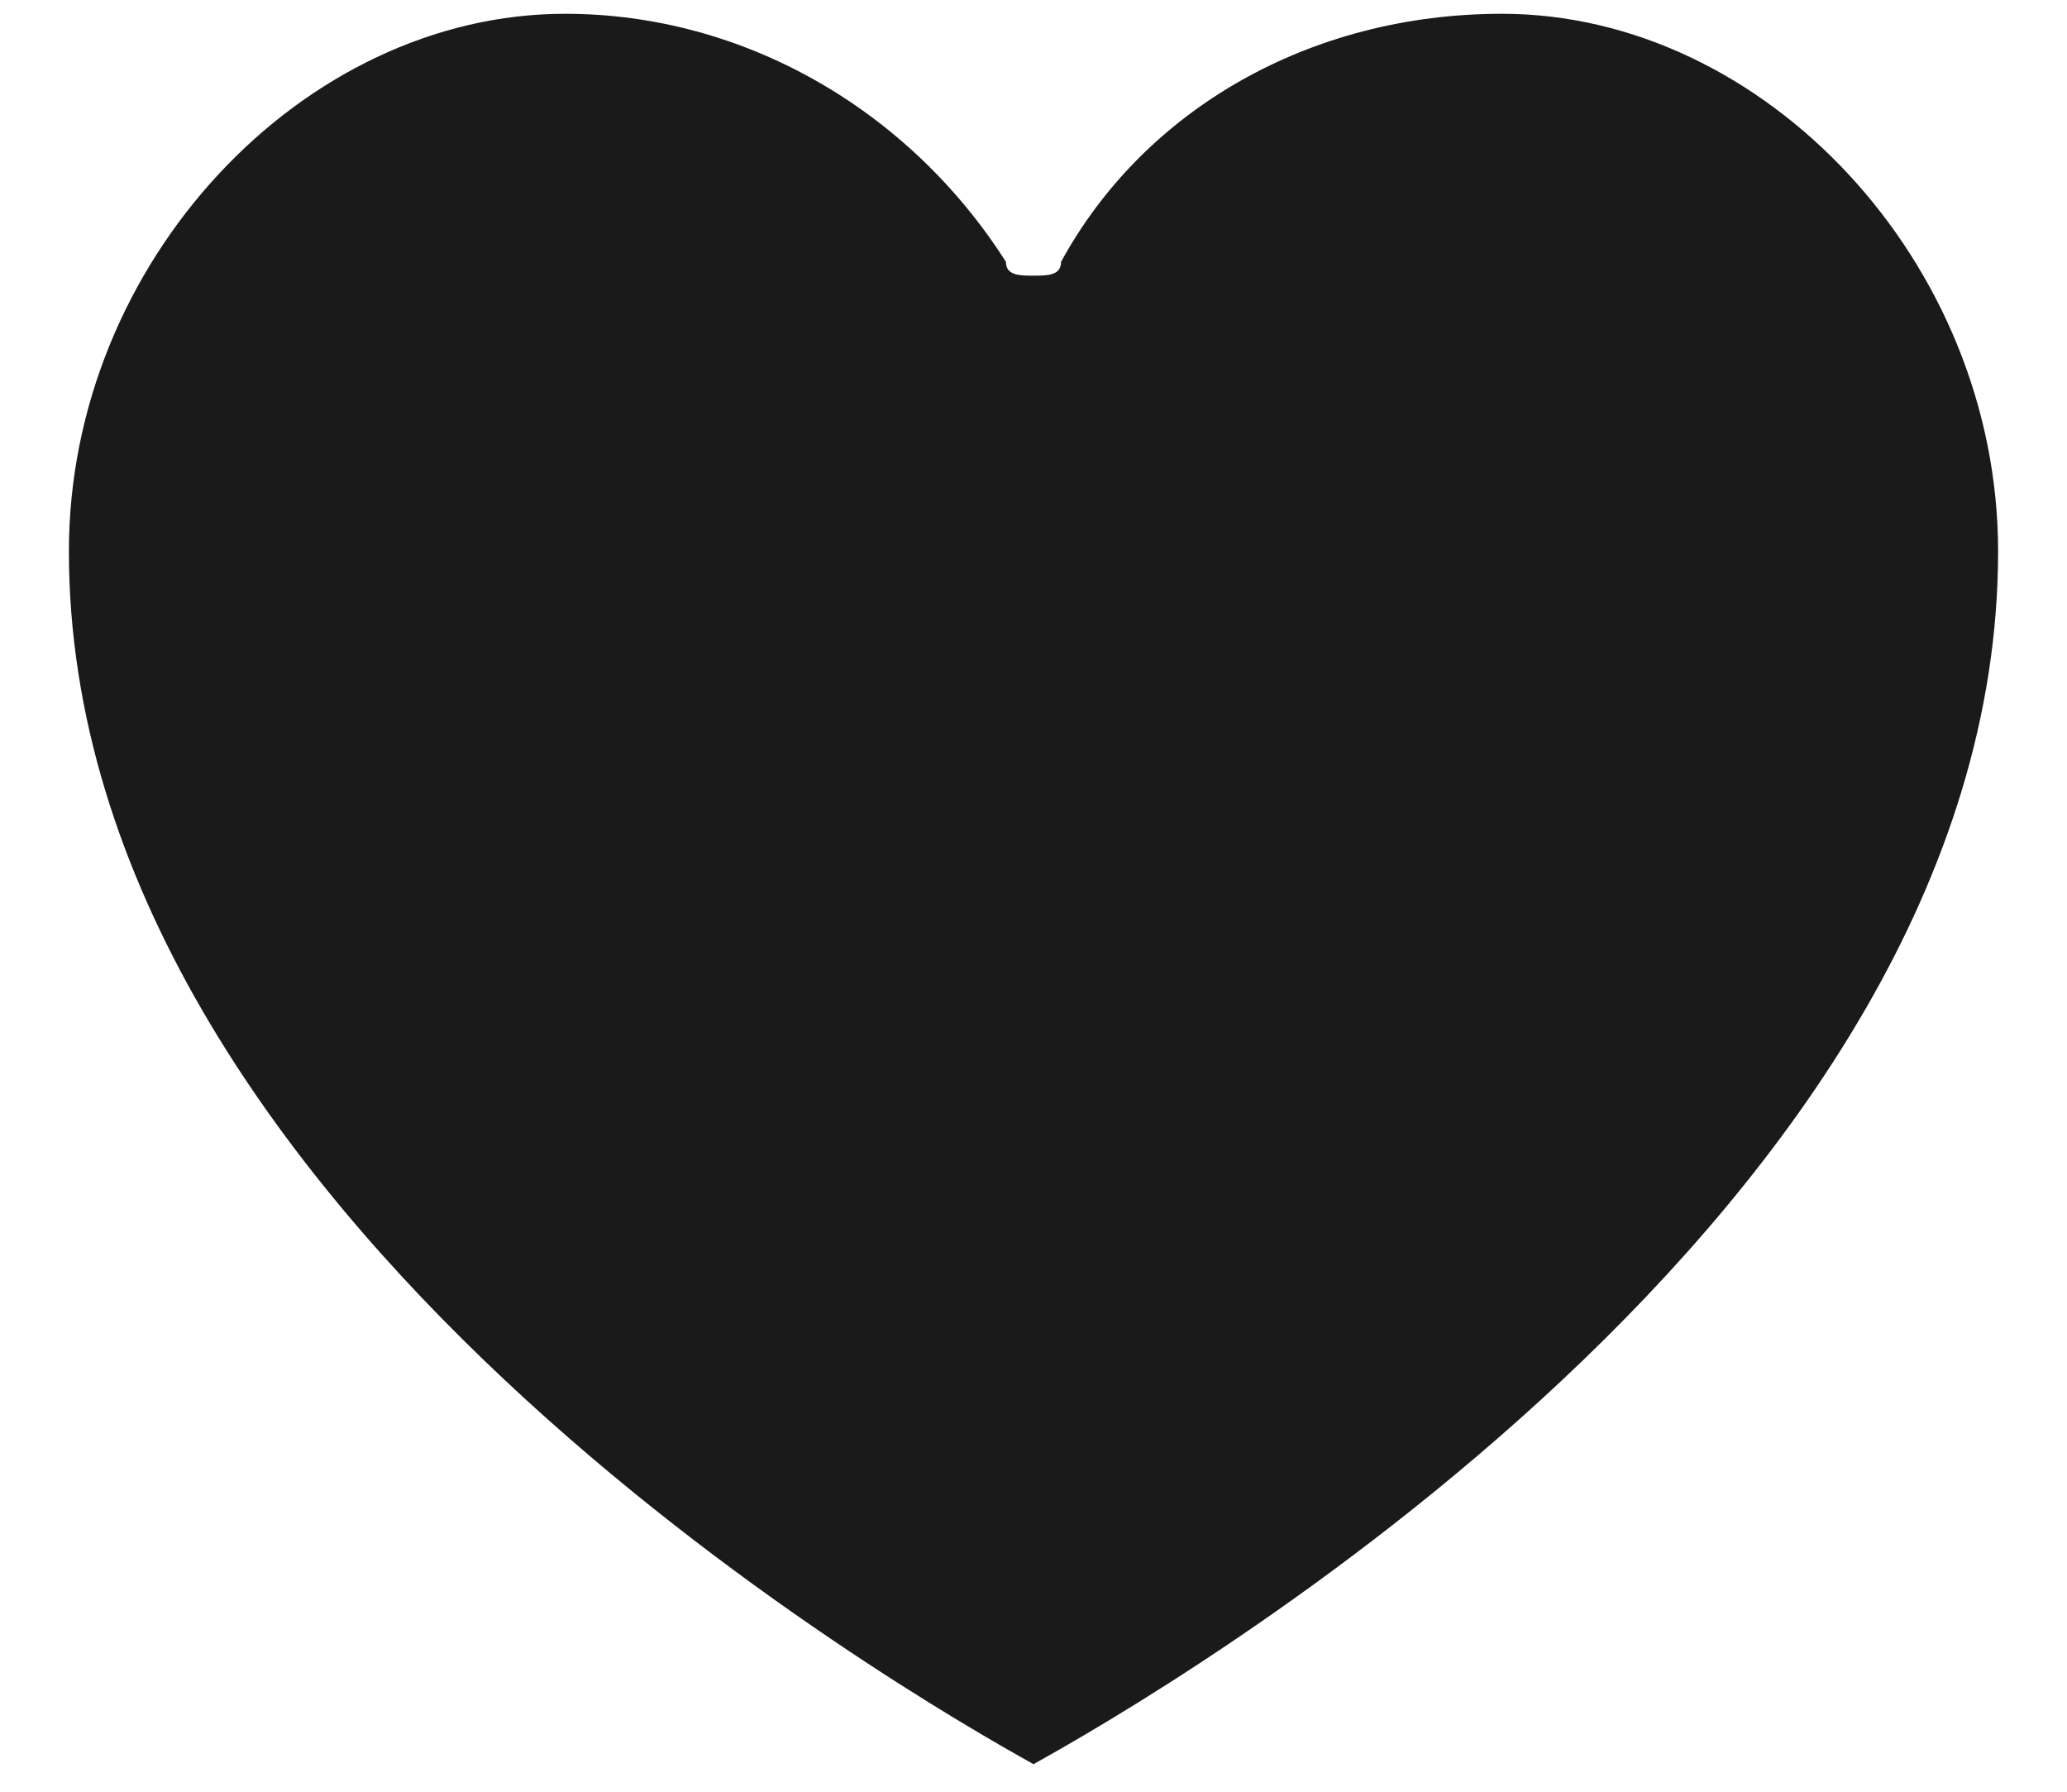 <?xml version="1.0" encoding="utf-8"?>
<!-- Generator: Adobe Illustrator 19.0.0, SVG Export Plug-In . SVG Version: 6.00 Build 0)  -->
<svg version="1.1" id="Layer_1" xmlns="http://www.w3.org/2000/svg" xmlns:xlink="http://www.w3.org/1999/xlink" x="0px" y="0px"
	 width="15px" height="13px" viewBox="0 0 15 13" style="enable-background:new 0 0 15 13;" xml:space="preserve">
<style type="text/css">
	.st0{fill:#1A1A1A;}
</style>
<path id="XMLID_1_" class="st0" d="M7.5,12.8c-0.9-0.5-7-4-7-8.8c0-2.1,1.7-3.9,3.6-3.9c1.3,0,2.5,0.7,3.2,1.8
	c0,0.1,0.1,0.1,0.2,0.1c0.1,0,0.2,0,0.2-0.1c0.6-1.1,1.8-1.8,3.2-1.8c1.9,0,3.6,1.8,3.6,3.9C14.5,8.8,8.4,12.3,7.5,12.8z"/>
</svg>
